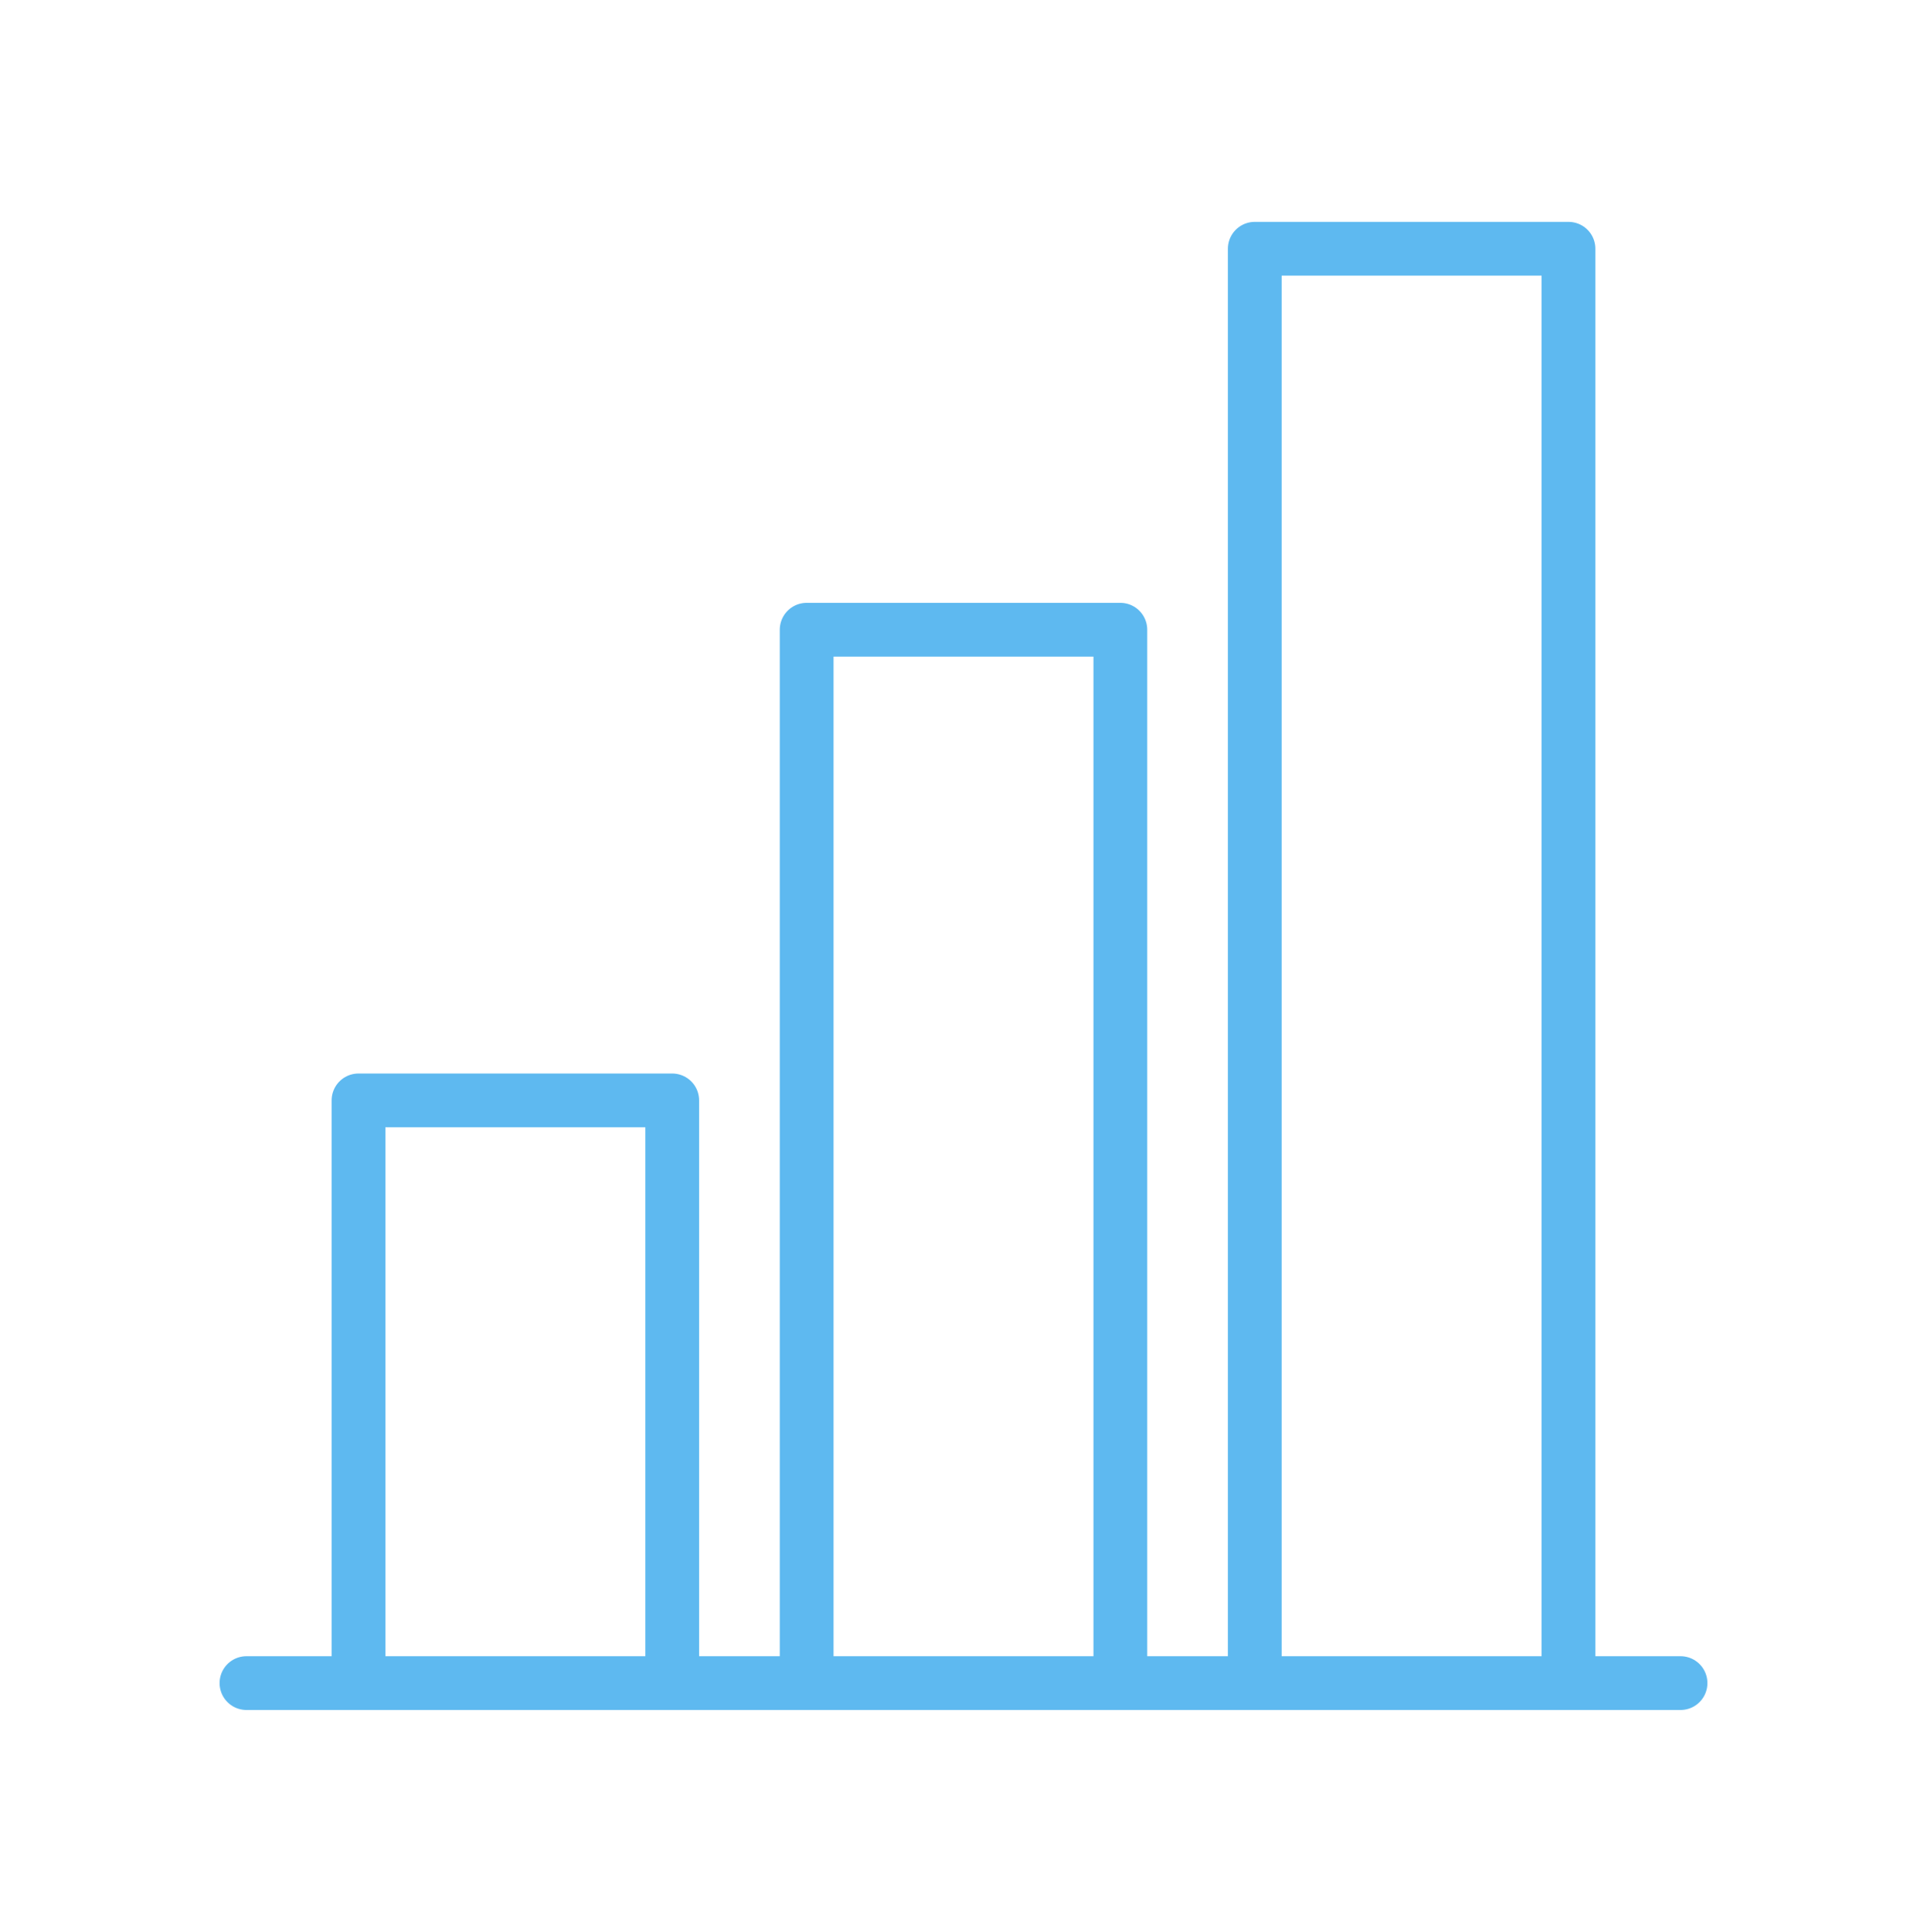 <svg xmlns="http://www.w3.org/2000/svg" width="430" height="431" fill="none" viewBox="0 0 430 431"><g stroke="#5eb9f0" stroke-linejoin="round" stroke-width="12"><path d="M150 375.5v-130H80v130m170 0v-235h-70v235m170 0v-320h-70v320"/><path stroke-linecap="round" stroke-miterlimit="14.8" d="M375 375.5H55"/></g></svg>